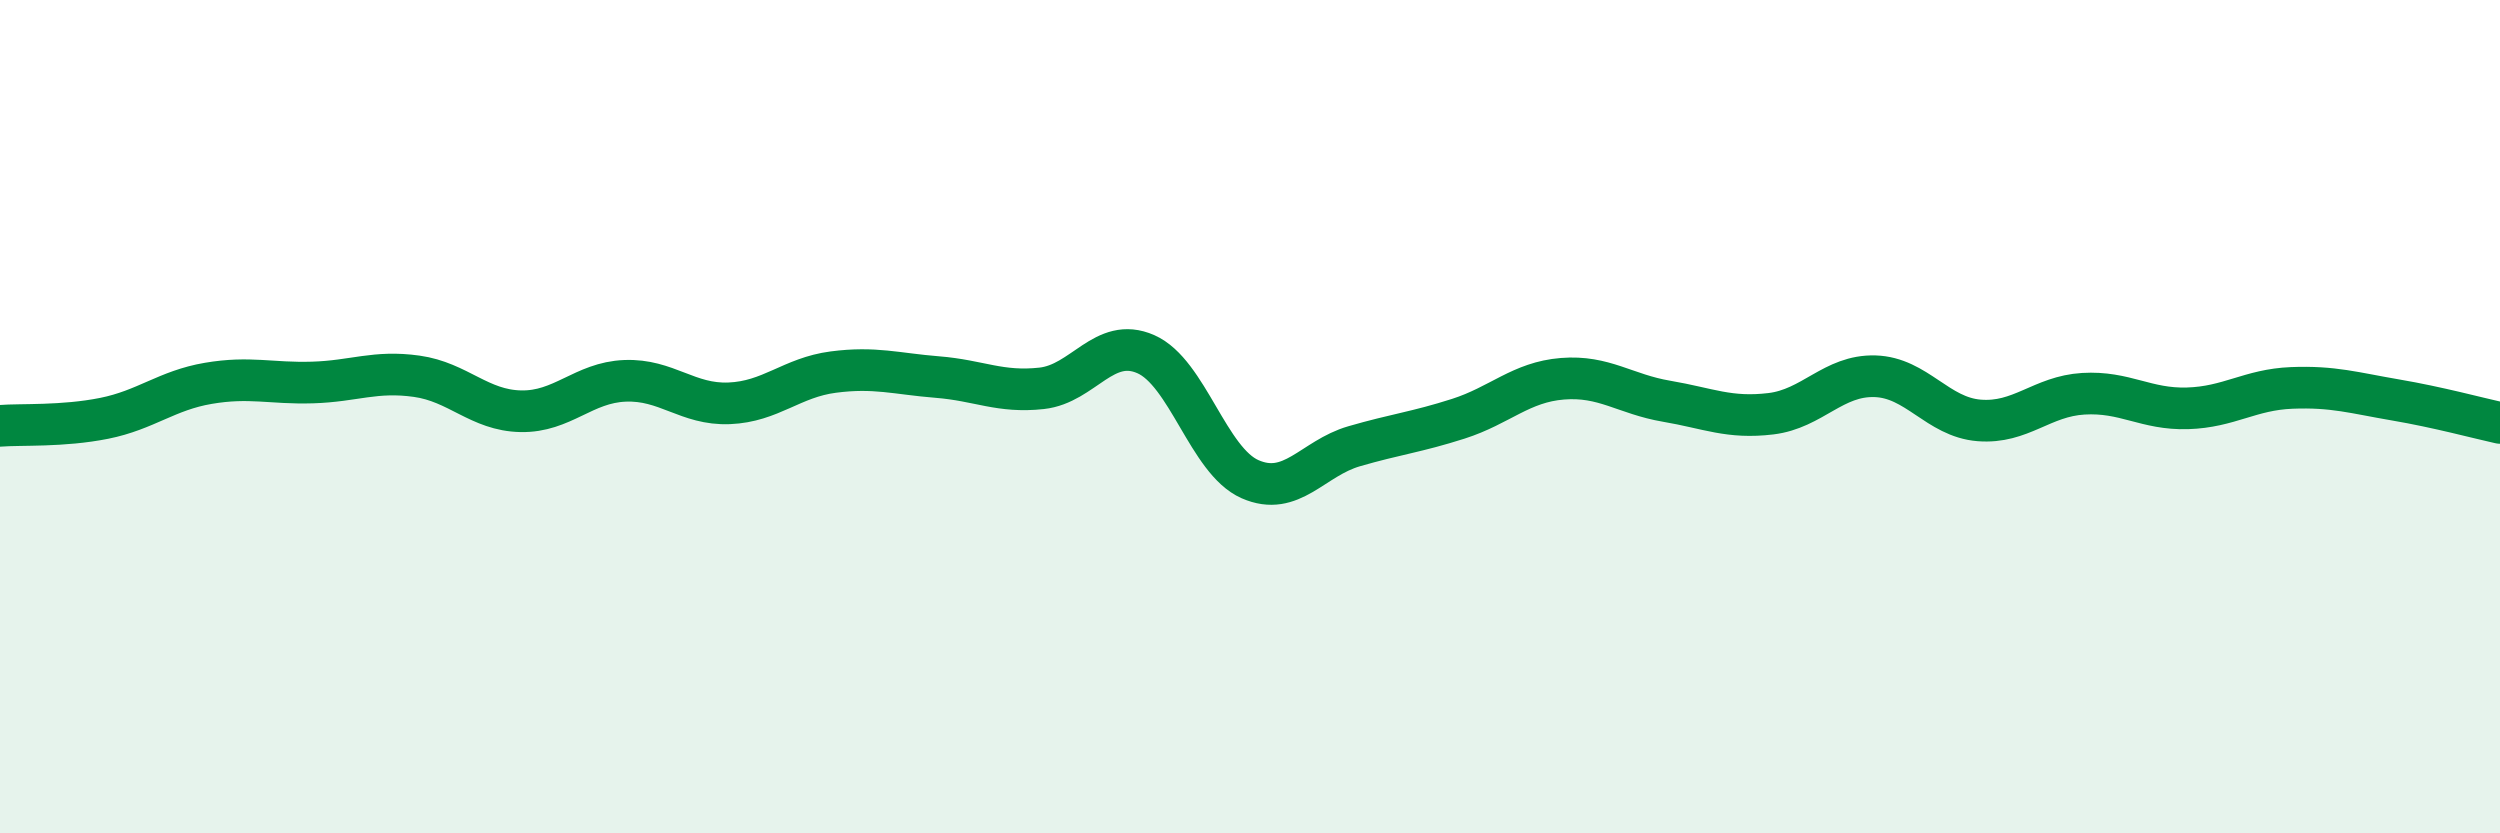 
    <svg width="60" height="20" viewBox="0 0 60 20" xmlns="http://www.w3.org/2000/svg">
      <path
        d="M 0,10.22 C 0.5,10.18 1.5,10.24 2.5,10.04 C 3.5,9.84 4,9.37 5,9.2 C 6,9.03 6.5,9.21 7.5,9.18 C 8.5,9.15 9,8.89 10,9.03 C 11,9.17 11.5,9.85 12.5,9.87 C 13.5,9.89 14,9.18 15,9.14 C 16,9.1 16.5,9.72 17.5,9.68 C 18.5,9.64 19,9.06 20,8.93 C 21,8.8 21.5,8.97 22.5,9.05 C 23.5,9.13 24,9.43 25,9.32 C 26,9.21 26.5,8.06 27.5,8.5 C 28.5,8.94 29,11.06 30,11.5 C 31,11.94 31.5,11 32.5,10.71 C 33.5,10.42 34,10.37 35,10.05 C 36,9.73 36.5,9.17 37.5,9.09 C 38.5,9.01 39,9.46 40,9.63 C 41,9.8 41.5,10.05 42.5,9.93 C 43.5,9.81 44,9 45,9.03 C 46,9.06 46.5,10.01 47.5,10.09 C 48.5,10.17 49,9.51 50,9.45 C 51,9.39 51.5,9.83 52.5,9.8 C 53.5,9.77 54,9.35 55,9.31 C 56,9.27 56.5,9.43 57.5,9.6 C 58.5,9.77 59.5,10.04 60,10.15L60 20L0 20Z"
        fill="#008740"
        opacity="0.1"
        stroke-linecap="round"
        stroke-linejoin="round"
      />
      <path
        d="M 0,10.22 C 0.5,10.18 1.5,10.24 2.5,10.04 C 3.5,9.84 4,9.37 5,9.2 C 6,9.03 6.5,9.21 7.5,9.18 C 8.5,9.15 9,8.89 10,9.03 C 11,9.17 11.5,9.85 12.5,9.87 C 13.5,9.89 14,9.18 15,9.14 C 16,9.1 16.5,9.72 17.5,9.68 C 18.5,9.64 19,9.06 20,8.93 C 21,8.8 21.5,8.97 22.5,9.05 C 23.5,9.13 24,9.43 25,9.32 C 26,9.21 26.5,8.06 27.5,8.5 C 28.5,8.94 29,11.06 30,11.5 C 31,11.94 31.5,11 32.5,10.71 C 33.5,10.42 34,10.37 35,10.05 C 36,9.73 36.5,9.17 37.5,9.09 C 38.5,9.01 39,9.46 40,9.63 C 41,9.8 41.5,10.05 42.5,9.93 C 43.5,9.81 44,9 45,9.03 C 46,9.06 46.5,10.01 47.5,10.09 C 48.5,10.17 49,9.51 50,9.45 C 51,9.39 51.5,9.83 52.5,9.8 C 53.5,9.77 54,9.35 55,9.31 C 56,9.27 56.5,9.43 57.5,9.6 C 58.5,9.77 59.5,10.04 60,10.15"
        stroke="#008740"
        stroke-width="1"
        fill="none"
        stroke-linecap="round"
        stroke-linejoin="round"
      />
    </svg>
  